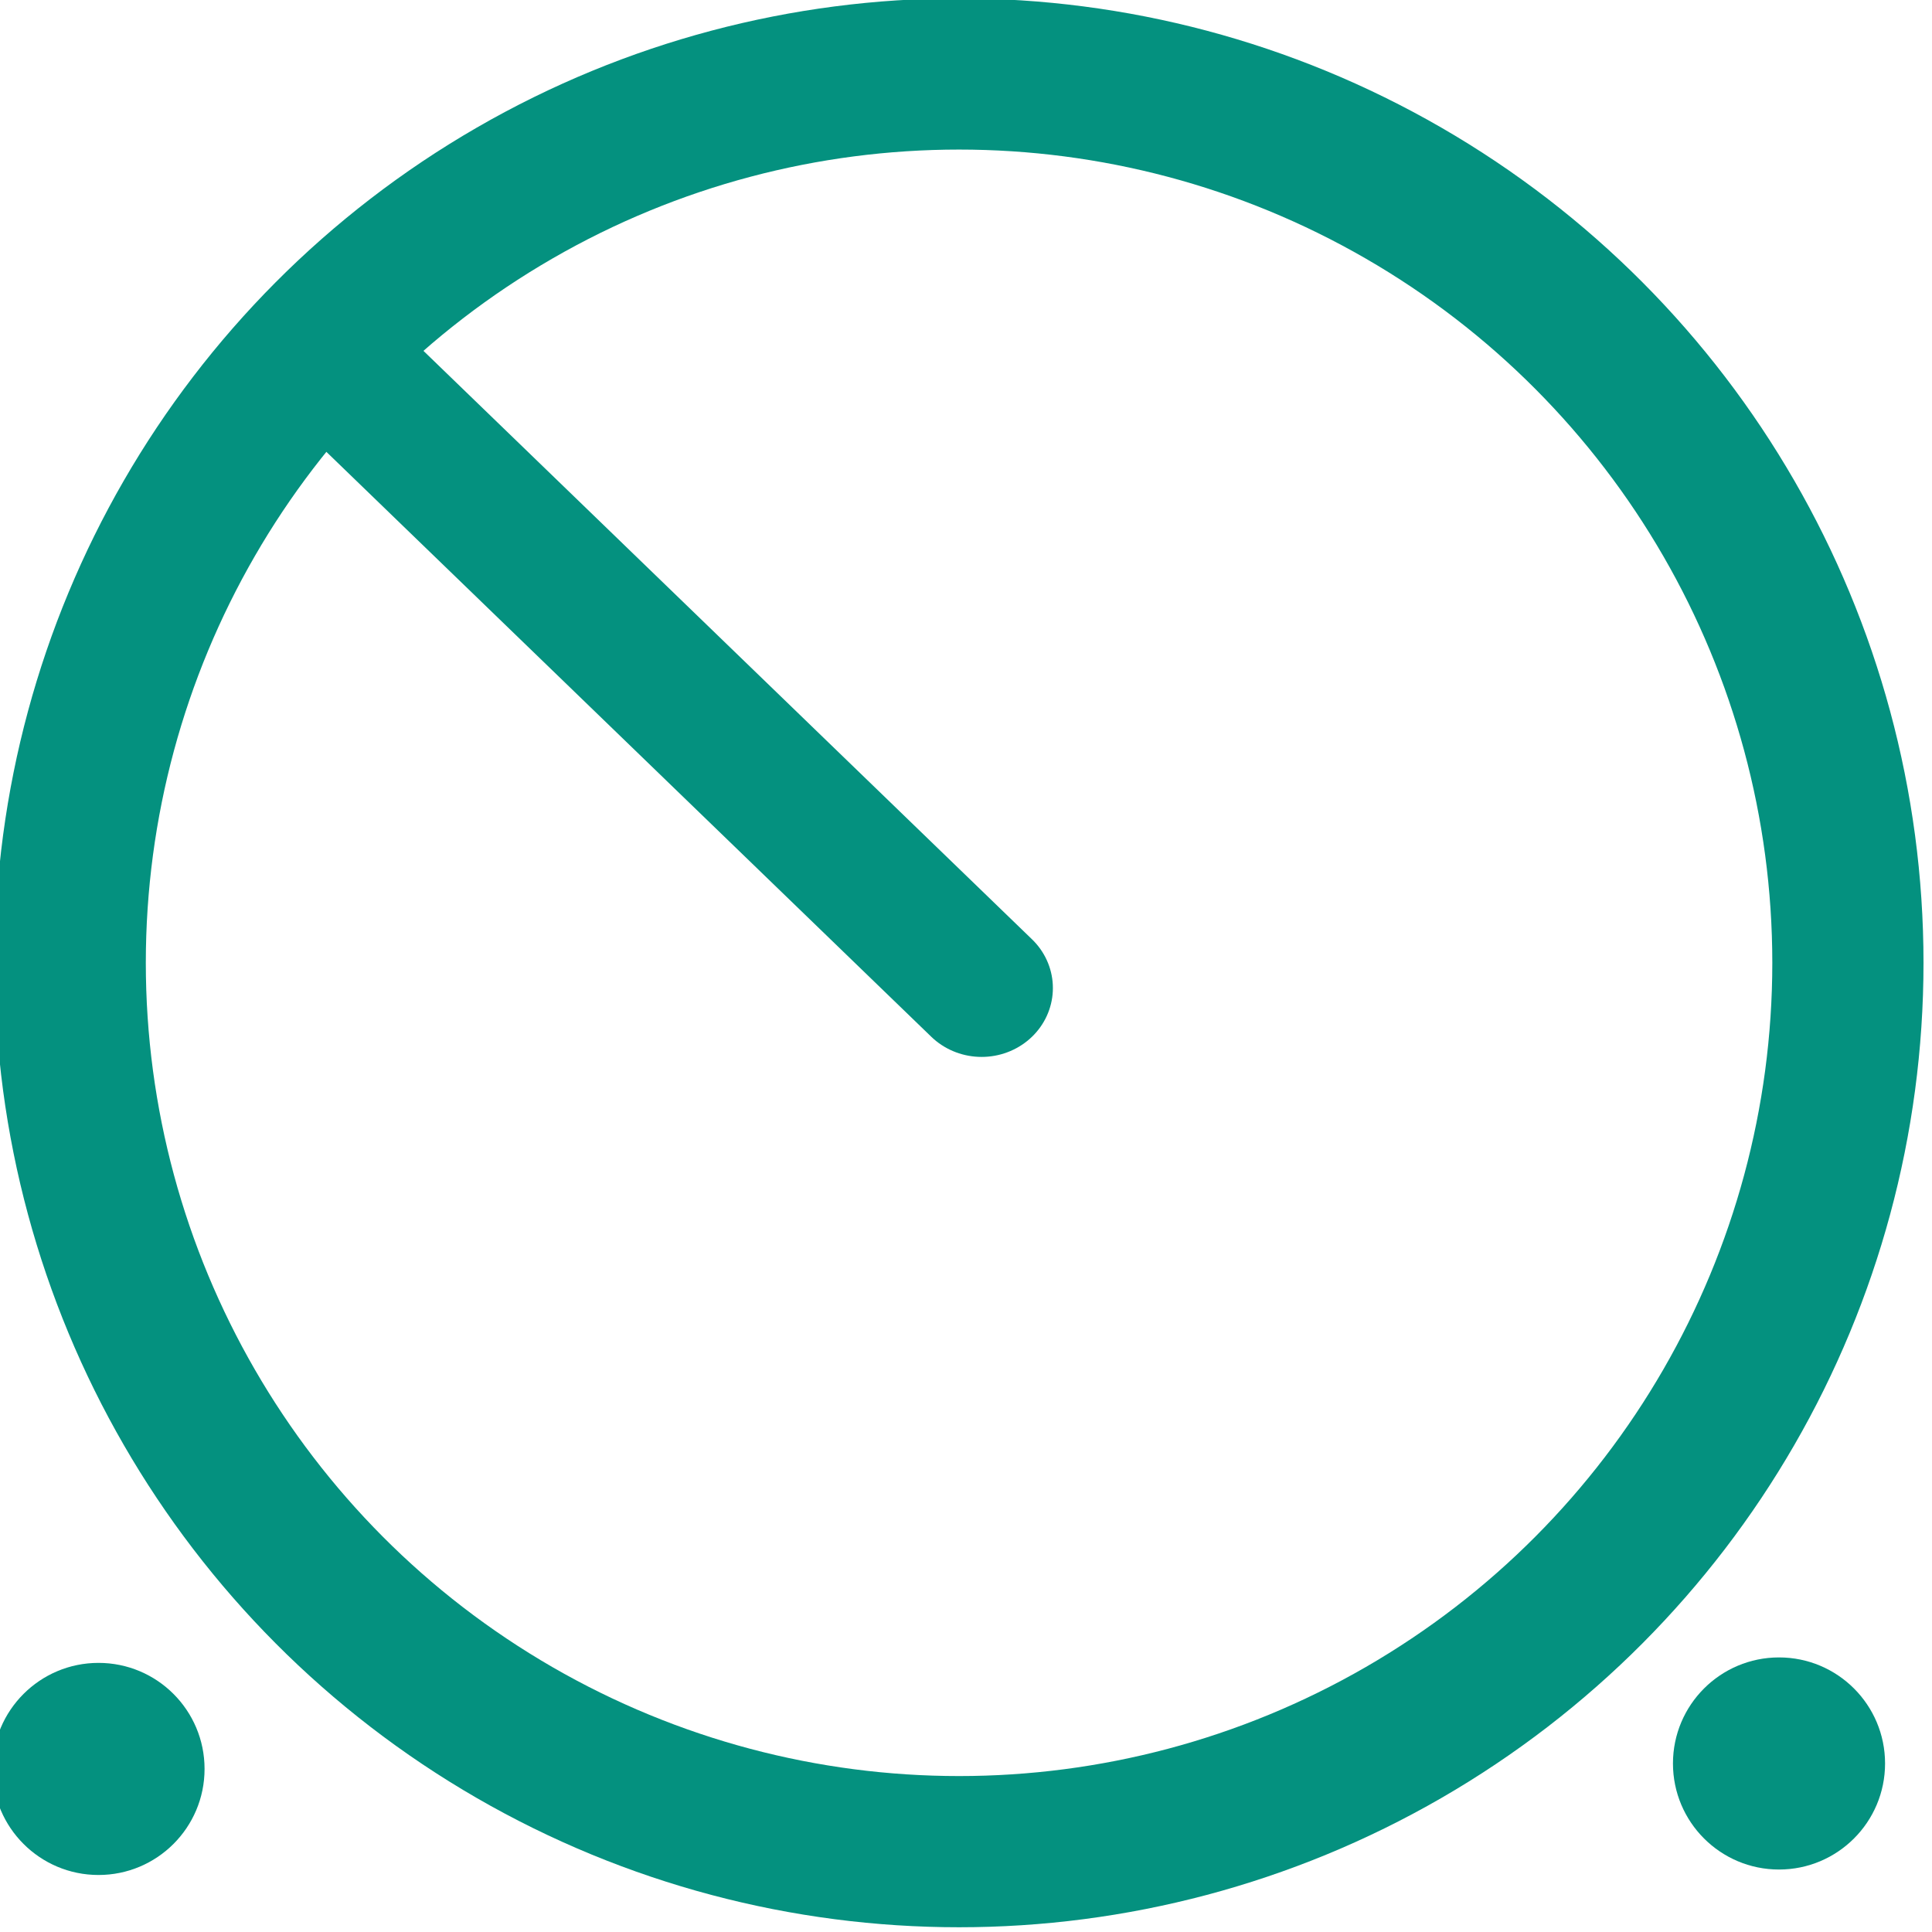 <?xml version="1.0" encoding="UTF-8" standalone="no"?><!DOCTYPE svg PUBLIC "-//W3C//DTD SVG 1.1//EN" "http://www.w3.org/Graphics/SVG/1.1/DTD/svg11.dtd"><svg width="69px" height="69px" version="1.1" xmlns="http://www.w3.org/2000/svg" xmlns:xlink="http://www.w3.org/1999/xlink" xml:space="preserve" xmlns:serif="http://www.serif.com/" style="fill-rule:evenodd;clip-rule:evenodd;stroke-linecap:round;stroke-linejoin:round;stroke-miterlimit:1;"><g transform="matrix(1,0,0,1,-1974.7,-604.763)"><g><g transform="matrix(1.08,0,0,1.08,-210.167,-57.319)"><circle cx="2054.74" cy="644.878" r="29.393" style="fill:none;stroke:#04917f;stroke-width:5px;"/></g><g transform="matrix(1.503,0,0,1.503,-991.304,-278.327)"><circle cx="1975.73" cy="629.585" r="2.52" style="fill:#04917f;"/></g><g transform="matrix(1.503,0,0,1.503,-931.286,-278.522)"><circle cx="1975.73" cy="629.585" r="2.52" style="fill:#04917f;"/></g><g transform="matrix(0.726,0,0,0.702,521.952,190.137)"><path d="M2049.32,640.901c-3.498,-3.498 -31.722,-31.722 -31.722,-31.722" style="fill:none;stroke:#04917f;stroke-width:7.01px;"/></g></g></g></svg>